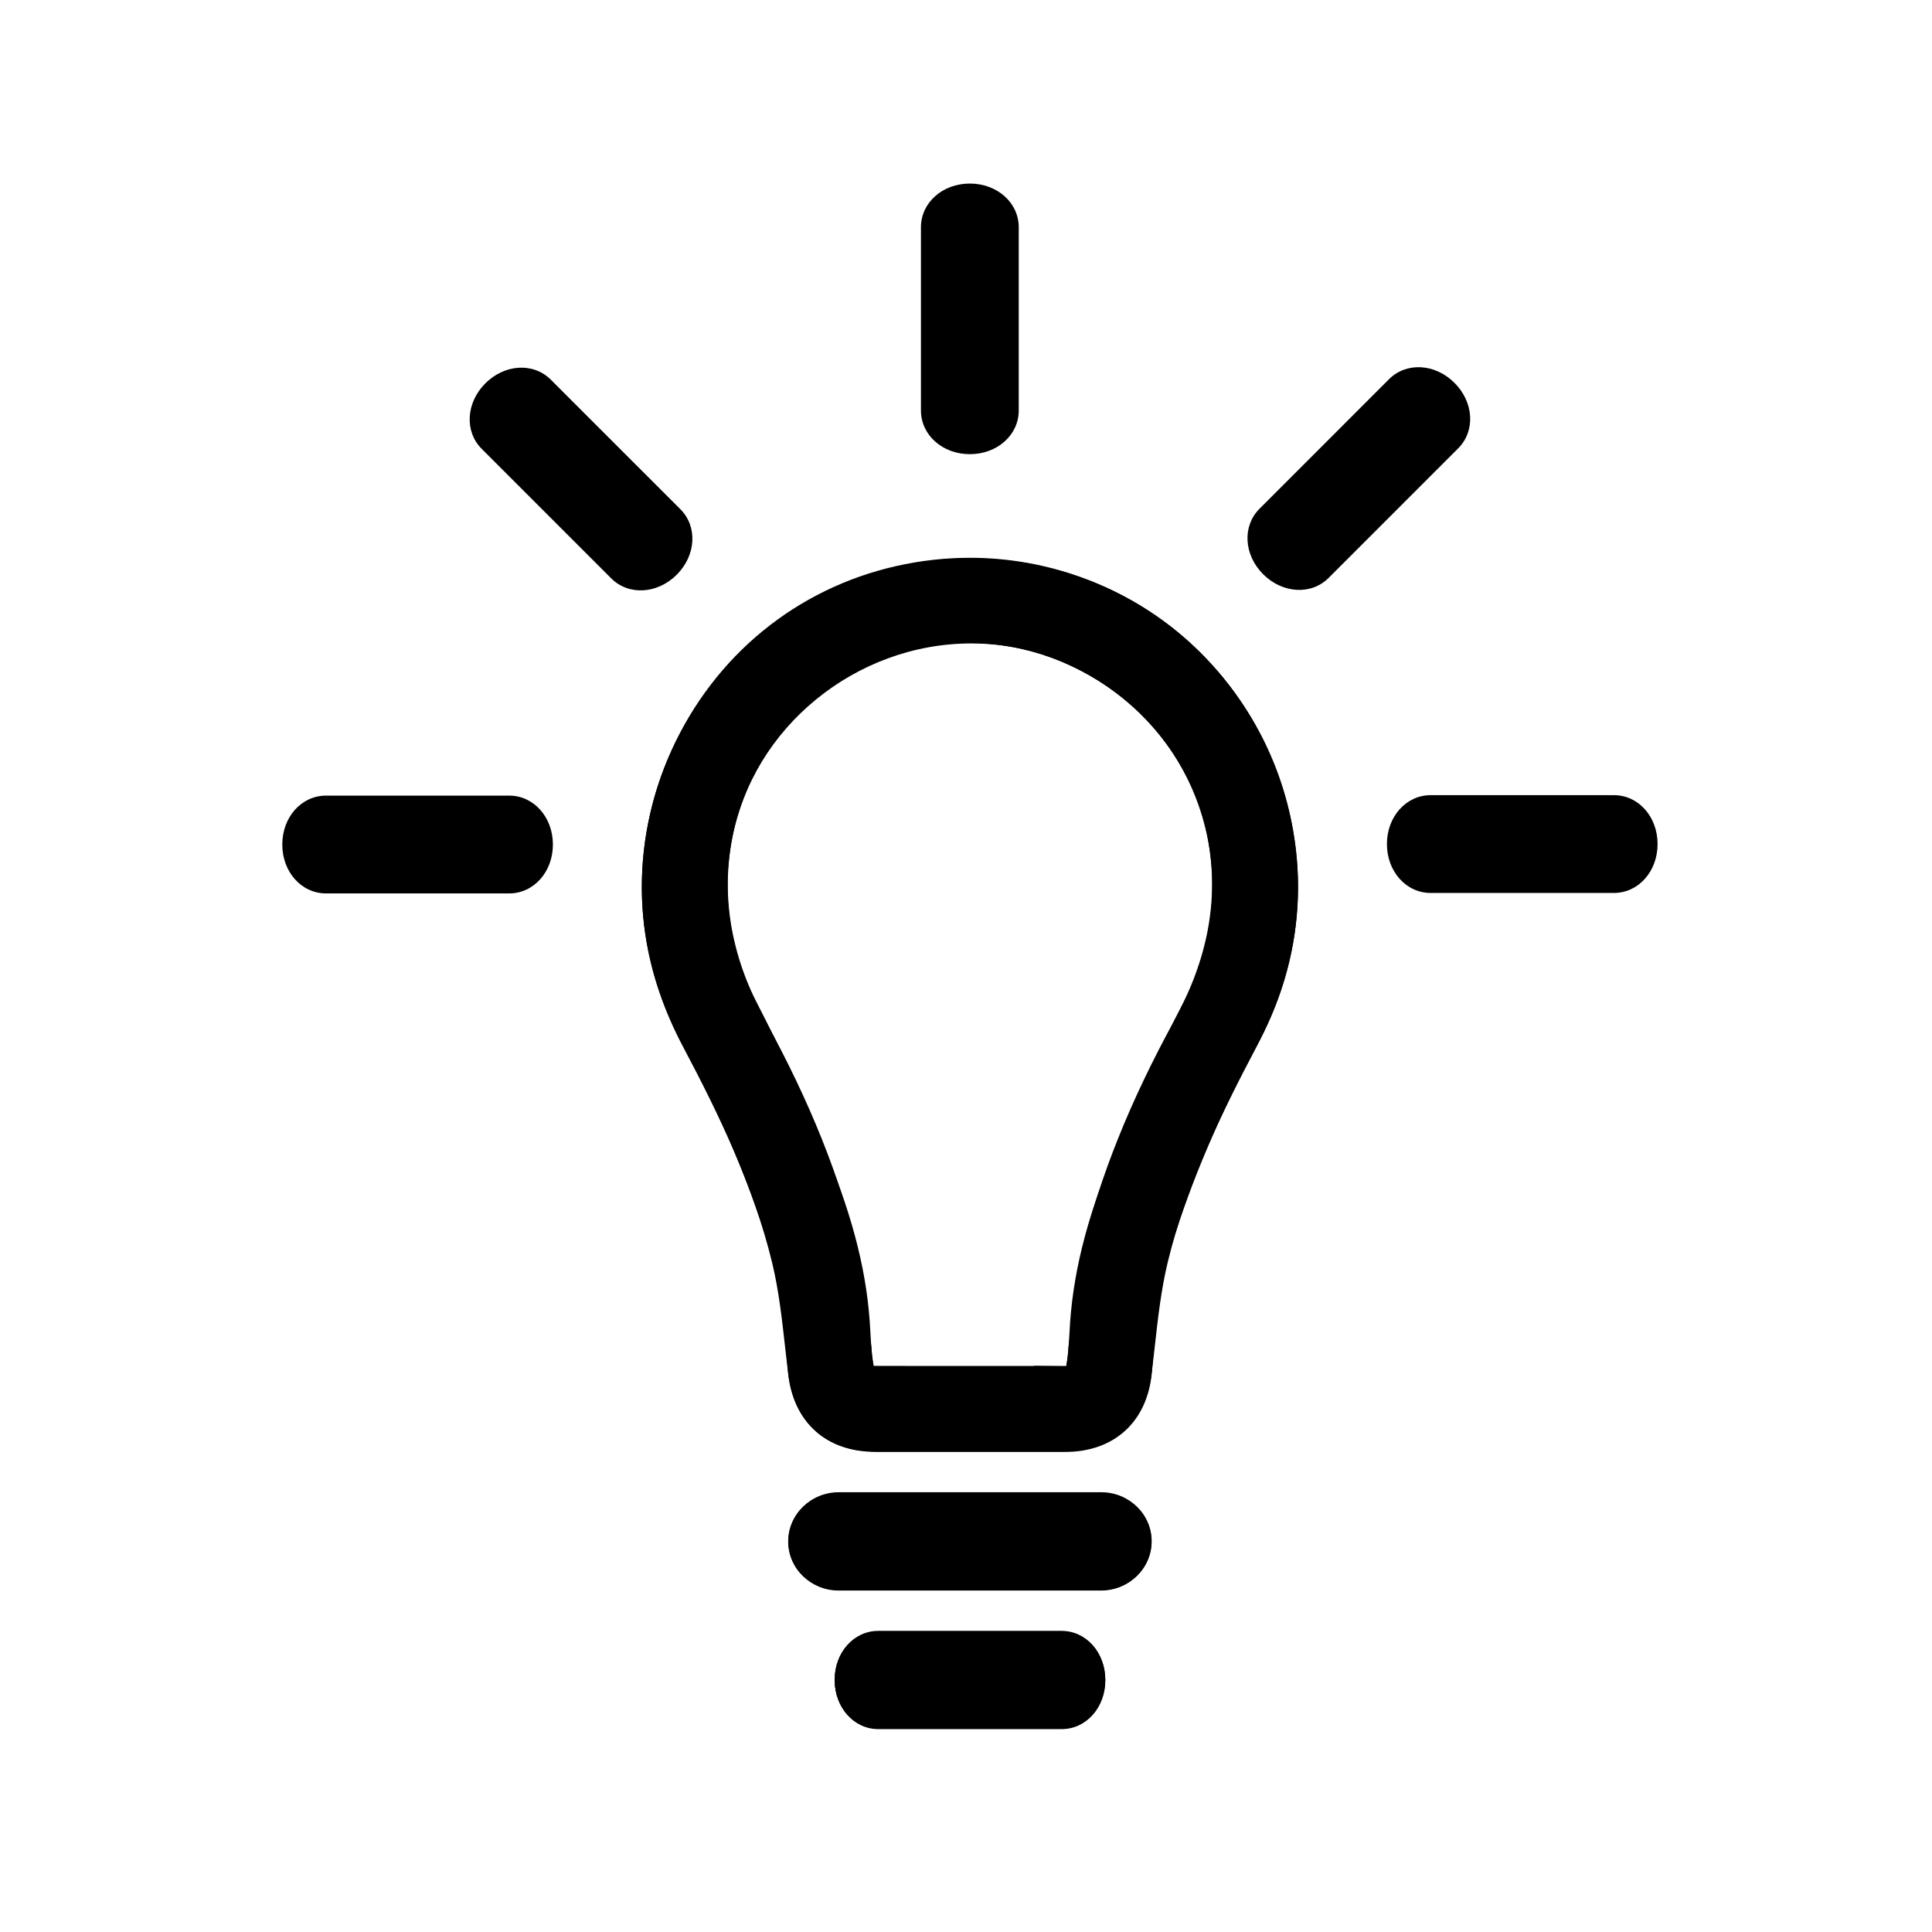 <svg xmlns="http://www.w3.org/2000/svg" xmlns:xlink="http://www.w3.org/1999/xlink" version="1.1" x="0px" y="0px" width="100px" height="100px" viewBox="0 0 100 100" enable-background="new 0 0 100 100" xml:space="preserve">
<g id="Captions" display="none">
</g>
<g id="Your_Icon">
	<g>
		<path fill="#000000" d="M50.199,28.871c-1.273,0-2.559,0.145-3.815,0.429c-5.164,1.168-9.396,4.634-11.61,9.51    c-2.227,4.901-2.05,10.402,0.485,15.093c1.978,3.659,3.456,7.116,4.521,10.57c0.616,1.997,0.796,4.065,0.986,6.256l0.025,0.285    c0.22,2.536,1.937,4.113,4.477,4.113h1.529l8.266-0.002c2.581,0,4.242-1.496,4.556-4.104c0.05-0.411,0.096-0.822,0.142-1.236    c0.173-1.557,0.337-3.028,0.681-4.453c0.967-3.997,2.789-7.737,4.614-11.184c1.957-3.694,2.569-7.552,1.821-11.467    C65.349,34.679,58.335,28.871,50.199,28.871z M56.015,64.698c-0.277,1.158-0.404,2.322-0.526,3.45    c-0.052,0.479-0.104,0.959-0.169,1.437c-0.016,0.12-0.022,0.243-0.027,0.364c-0.003,0.038-0.003,0.074-0.008,0.111    c-0.032,0.31-0.065,0.51-0.092,0.64c-0.011,0-0.024,0-0.035,0H46.89l-1.614-0.003c-0.02,0-0.038,0-0.057,0    c0-0.002,0-0.003,0-0.004c-0.083-0.49-0.136-1.037-0.17-1.772c-0.137-2.874-0.851-5.779-2.246-9.146    c-1.198-2.891-2.39-5.474-3.641-7.896c-1.689-3.271-1.969-6.911-0.784-10.249c1.166-3.292,3.628-5.898,6.93-7.342    c1.531-0.669,3.154-1.008,4.825-1.008c5.99,0,11.314,4.358,12.386,10.14c0.578,3.129,0.008,6.212-1.749,9.422    C58.484,57.018,56.929,60.896,56.015,64.698z"/>
		<path fill="#000000" d="M57,77.238H43.415c-1.439,0-2.61,1.137-2.61,2.532s1.171,2.532,2.61,2.532H57    c1.438,0,2.61-1.137,2.61-2.532S58.438,77.238,57,77.238z"/>
		<path fill="#000000" d="M54.945,84.414h-9.484c-1.269,0-2.261,1.111-2.261,2.529c0,1.421,0.992,2.533,2.261,2.533h9.484    c1.27,0,2.262-1.112,2.262-2.533C57.207,85.525,56.215,84.414,54.945,84.414z"/>
		<path fill="#000000" d="M33.529,42.706c-0.748,3.915-0.134,7.774,1.822,11.468c1.824,3.445,3.647,7.186,4.614,11.183    c0.344,1.425,0.508,2.896,0.681,4.453c0.046,0.413,0.093,0.825,0.142,1.235c0.313,2.609,1.975,4.106,4.557,4.106l8.265,0.001    h1.528c2.542,0,4.258-1.577,4.479-4.112l0.024-0.286c0.19-2.189,0.37-4.259,0.986-6.256c1.063-3.453,2.543-6.911,4.521-10.571    c2.535-4.69,2.713-10.191,0.485-15.092c-2.215-4.875-6.446-8.342-11.61-9.509c-1.257-0.285-2.541-0.429-3.815-0.429    C42.072,28.896,35.059,34.704,33.529,42.706z M39.638,52.866c-1.757-3.21-2.329-6.293-1.75-9.422    c1.07-5.78,6.396-10.14,12.386-10.14c1.671,0,3.295,0.339,4.825,1.008c3.301,1.443,5.763,4.051,6.93,7.342    c1.185,3.338,0.906,6.979-0.783,10.25c-1.253,2.422-2.444,5.005-3.642,7.896c-1.396,3.366-2.108,6.271-2.246,9.146    c-0.034,0.736-0.086,1.283-0.171,1.772c0,0.001,0,0.003,0,0.003c-0.019,0.001-0.035,0.001-0.055,0.001l-1.615-0.027v0.03h-8.269    c-0.011,0.002-0.022,0-0.034,0c-0.026-0.13-0.059-0.33-0.092-0.64c-0.005-0.037-0.005-0.074-0.007-0.11    c-0.005-0.123-0.013-0.244-0.028-0.365c-0.064-0.479-0.117-0.957-0.169-1.438c-0.121-1.126-0.248-2.292-0.526-3.448    C43.479,60.92,41.923,57.041,39.638,52.866z"/>
		<path fill="#000000" d="M43.406,77.264h13.585c1.44,0,2.61,1.135,2.61,2.53c0,1.396-1.17,2.532-2.61,2.532H43.406    c-1.438,0-2.61-1.136-2.61-2.532C40.796,78.398,41.968,77.264,43.406,77.264z"/>
		<path fill="#000000" d="M45.465,84.438h9.485c1.268,0,2.262,1.11,2.262,2.529c0,1.421-0.994,2.532-2.262,2.532h-9.485    c-1.268,0-2.262-1.111-2.262-2.532C43.203,85.549,44.197,84.438,45.465,84.438z"/>
		<path fill="#000000" d="M31.639,29.938l-6.708-6.708c-0.897-0.897-0.812-2.385,0.191-3.388s2.49-1.088,3.388-0.19l6.708,6.707    c0.896,0.896,0.812,2.385-0.191,3.389C34.022,30.75,32.534,30.834,31.639,29.938z"/>
		<path fill="#000000" d="M26.357,46.243h-9.485c-1.269,0-2.261-1.111-2.261-2.531c0-1.418,0.992-2.531,2.261-2.531h9.485    c1.268,0,2.261,1.113,2.261,2.531C28.618,45.132,27.625,46.243,26.357,46.243z"/>
		<path fill="#000000" d="M47.668,21.247v-9.485c0-1.268,1.111-2.261,2.53-2.261c1.42,0,2.532,0.993,2.532,2.261v9.485    c0,1.268-1.112,2.261-2.532,2.261C48.779,23.508,47.668,22.514,47.668,21.247z"/>
		<path fill="#000000" d="M68.768,29.914l6.708-6.708c0.897-0.897,0.813-2.385-0.191-3.388c-1.003-1.003-2.491-1.089-3.389-0.192    l-6.706,6.708c-0.896,0.896-0.813,2.385,0.19,3.388C66.383,30.726,67.872,30.81,68.768,29.914z"/>
		<path fill="#000000" d="M74.049,46.219h9.485c1.27,0,2.262-1.111,2.262-2.531c0-1.419-0.992-2.531-2.262-2.531h-9.485    c-1.268,0-2.262,1.112-2.262,2.531C71.787,45.108,72.781,46.219,74.049,46.219z"/>
	</g>
</g>
</svg>